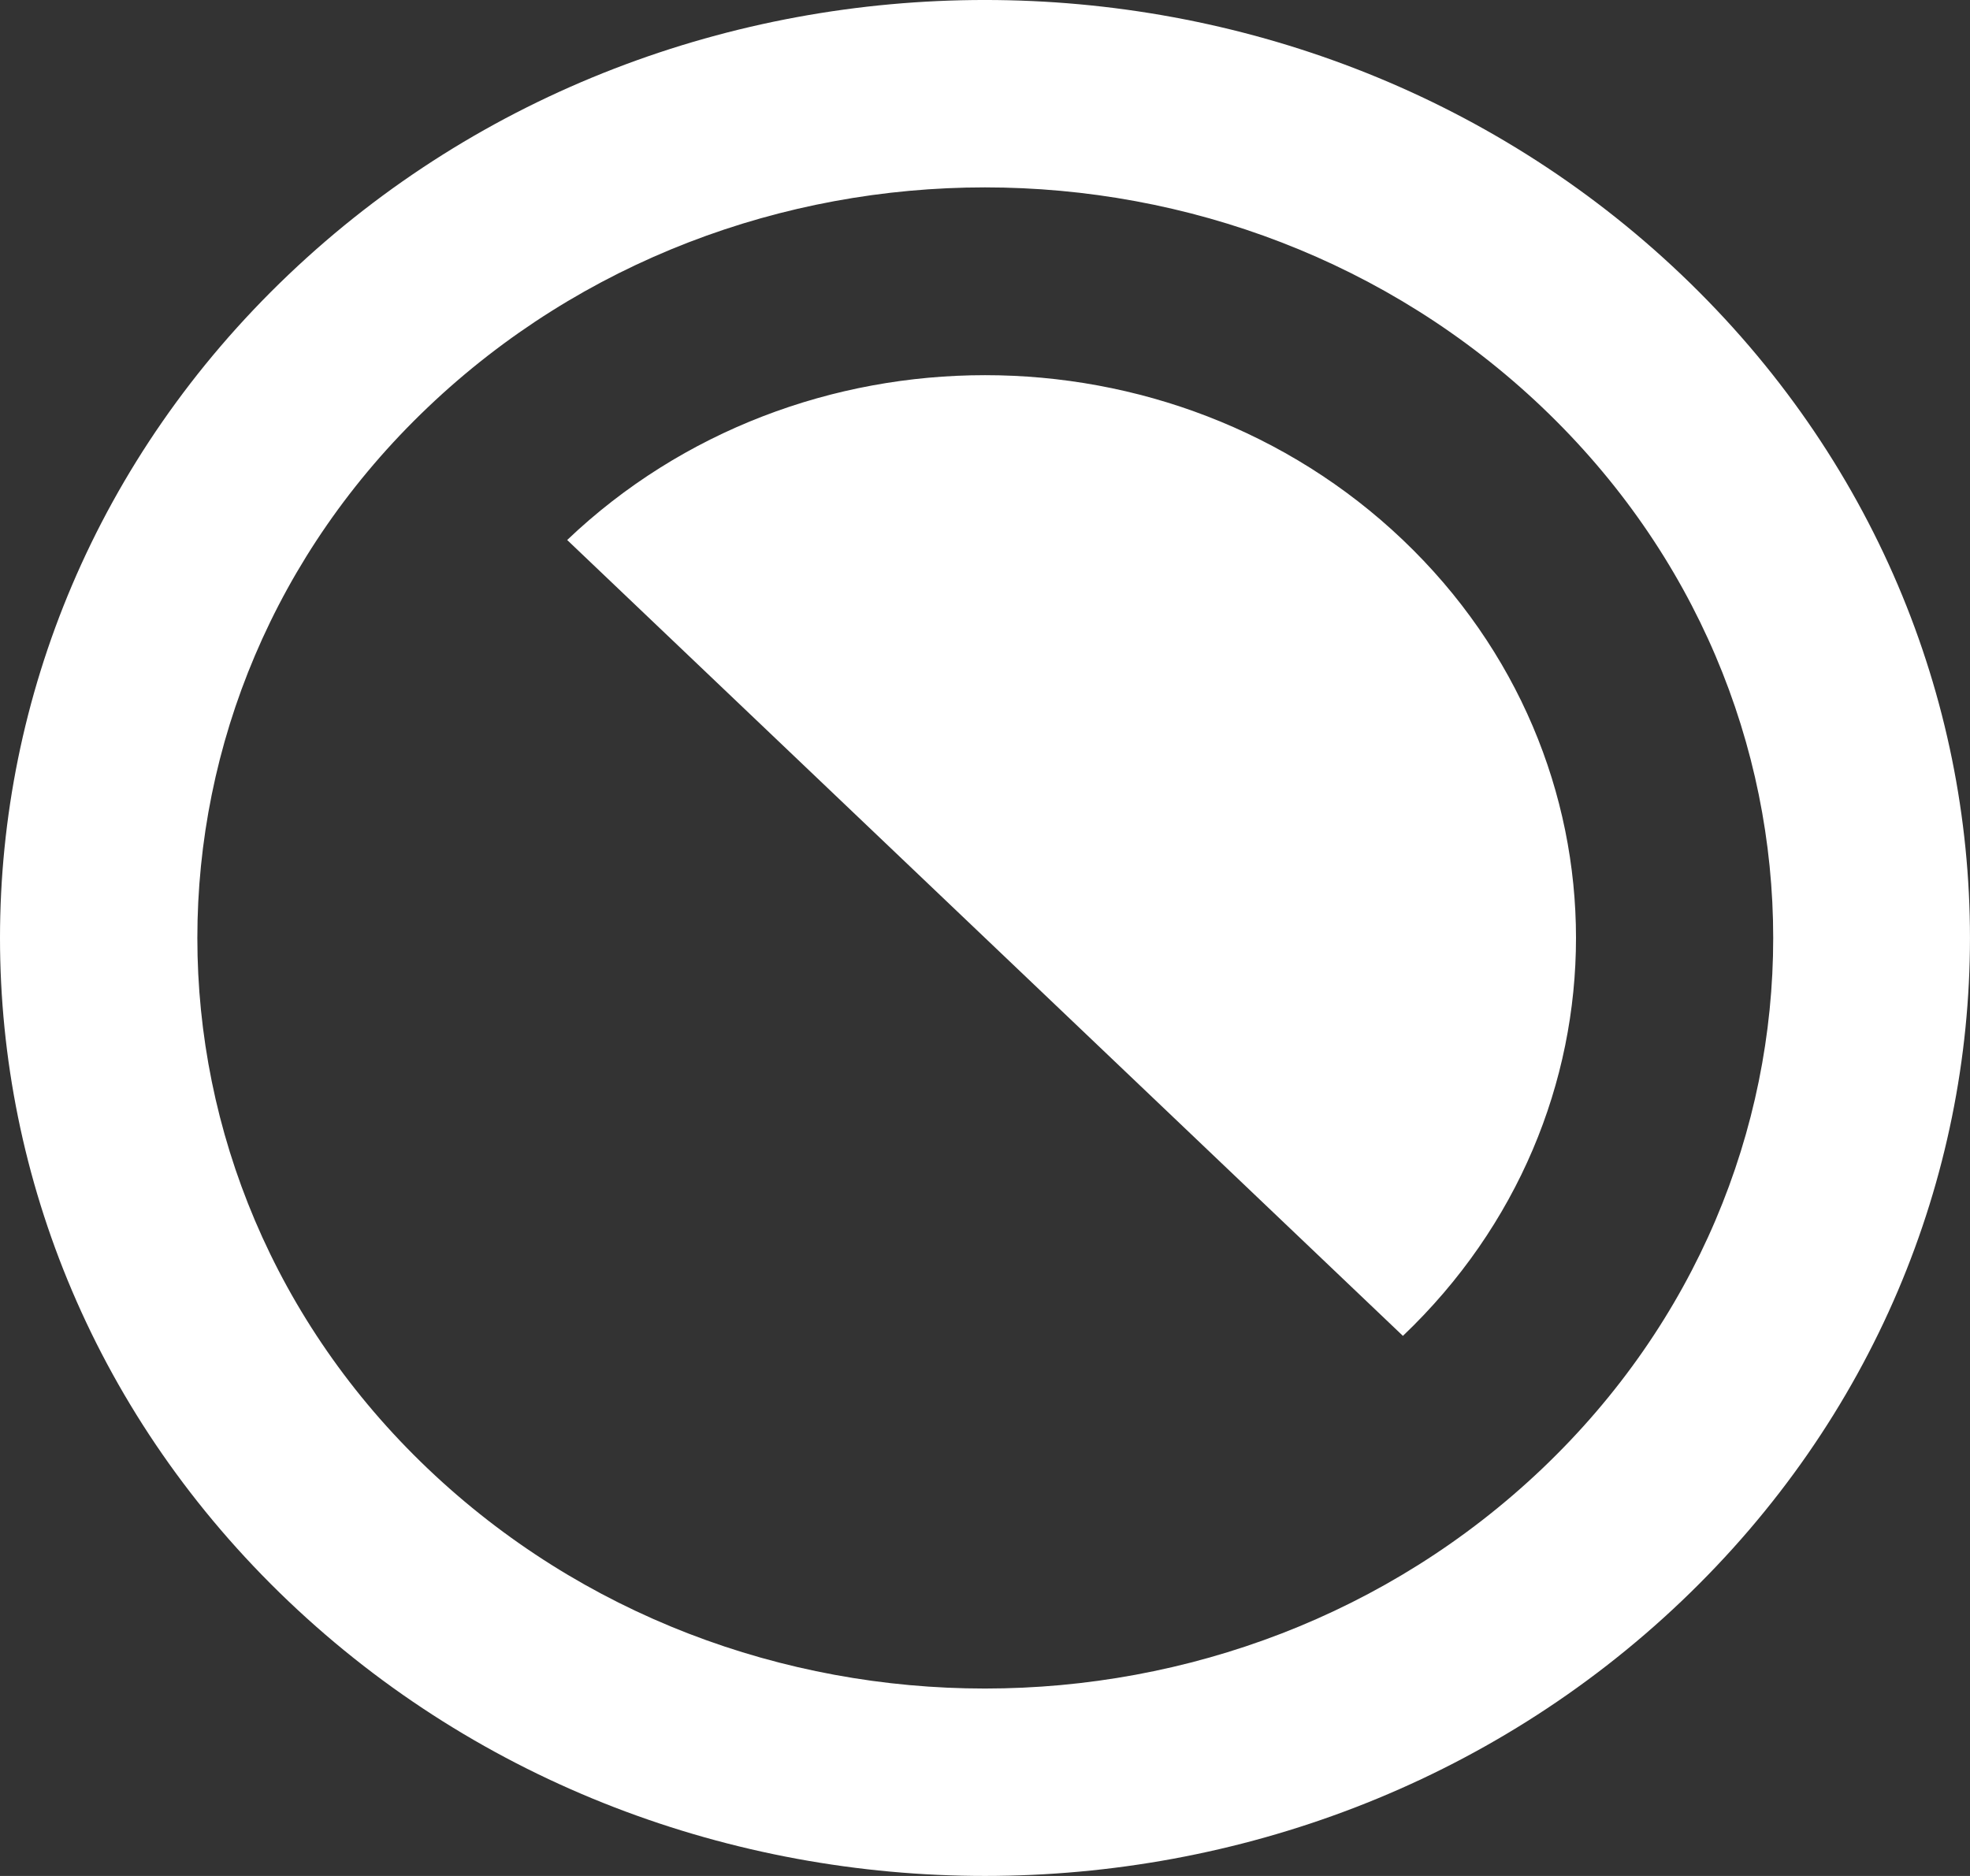 <?xml version="1.0" encoding="UTF-8" standalone="no"?>
<svg width="21px" height="20px" viewBox="0 0 21 20" version="1.1" xmlns="http://www.w3.org/2000/svg" xmlns:xlink="http://www.w3.org/1999/xlink">
    <rect x="0" y="0" width="21" height="20" fill="#333333" stroke="none"/>
    <!-- Generator: Sketch 3.8.1 (29687) - http://www.bohemiancoding.com/sketch -->
    <title>contrast [#1428]</title>
    <desc>Created with Sketch.</desc>
    <defs></defs>
    <g id="Page-1" stroke="none" stroke-width="1" fill="none" fill-rule="evenodd">
        <g id="Dribbble-Dark-Preview" transform="translate(-139, -600)" fill="#FFFFFF">
            <g id="icons" transform="translate(56, 160)">
                <path d="M99.44,444.343 C96.156,441.216 90.843,441.216 87.56,444.343 C84.285,447.462 84.285,452.538 87.56,455.657 C90.843,458.784 96.156,458.783 99.44,455.657 C102.723,452.53 102.723,447.47 99.44,444.343 M100.924,457.071 C96.824,460.976 90.175,460.976 86.075,457.071 C81.975,453.166 81.975,446.834 86.075,442.929 C90.175,439.023 96.824,439.024 100.924,442.929 C105.025,446.834 105.025,453.166 100.924,457.071 M97.955,454.242 L89.046,445.757 C91.506,443.414 95.495,443.414 97.955,445.757 C100.415,448.1 100.415,451.899 97.955,454.242" id="contrast-[#1428]"></path>
            </g>
        </g>
    </g>
</svg>